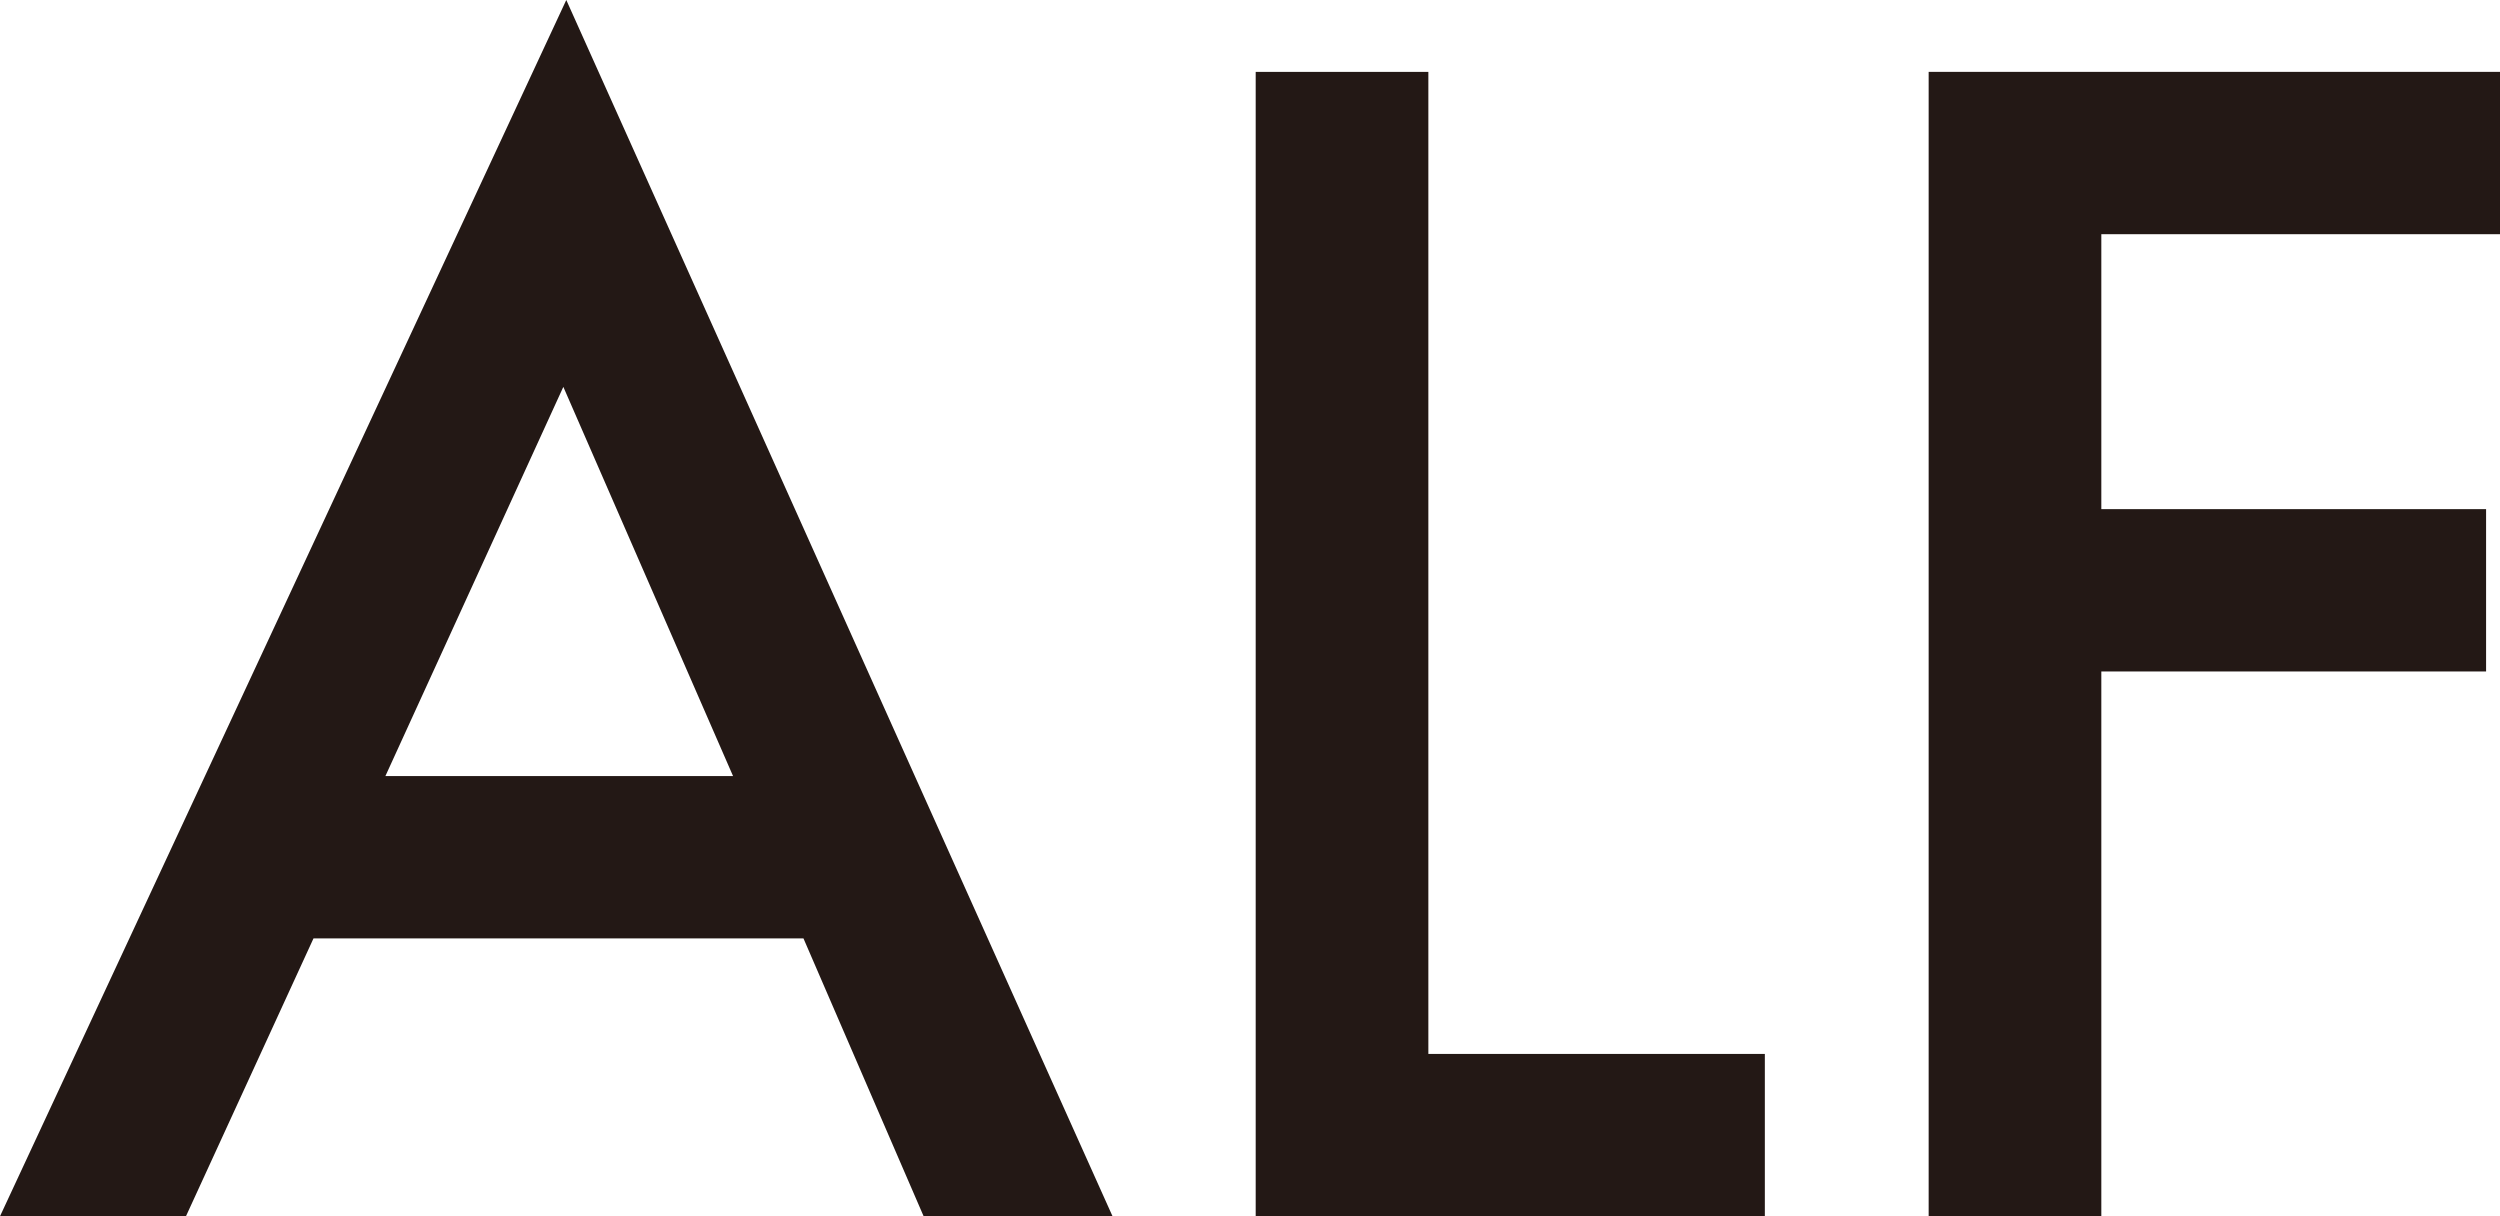 <?xml version="1.0" encoding="UTF-8"?>
<svg xmlns="http://www.w3.org/2000/svg" version="1.1" viewBox="0 0 118.58 57.69">
  <defs>
    <style>
      .cls-1 {
        fill: #231815;
      }
    </style>
  </defs>
  <!-- Generator: Adobe Illustrator 28.6.0, SVG Export Plug-In . SVG Version: 1.2.0 Build 709)  -->
  <g>
    <g id="_レイヤー_1" data-name="レイヤー_1">
      <g>
        <path class="cls-1" d="M38.11,44.51H14.87l-6.05,13.18H0L26.86,0l25.91,57.69h-8.96l-5.7-13.18ZM34.77,36.81l-8.05-18.46-8.44,18.46h16.49Z"/>
        <path class="cls-1" d="M67.75,3.41v46.58h15.96v7.7h-24.15V3.41h8.19Z"/>
        <path class="cls-1" d="M118.58,11.11h-18.91v13.04h18.25v7.7h-18.25v25.84h-8.19V3.41h27.11v7.7Z"/>
      </g>
    </g>
  </g>
</svg>